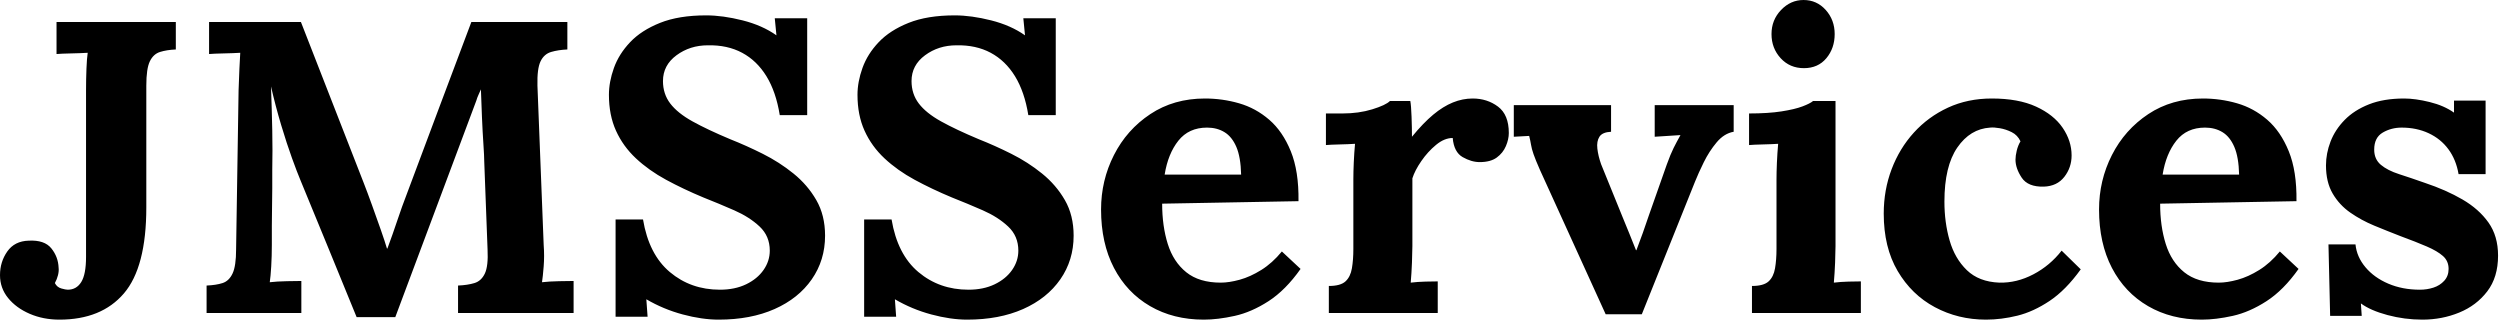 <svg baseProfile="full" height="28" version="1.1" viewBox="0 0 219 28" width="219" xmlns="http://www.w3.org/2000/svg" xmlns:ev="http://www.w3.org/2001/xml-events" xmlns:xlink="http://www.w3.org/1999/xlink"><defs /><g><path d="M5.243 28.0Q3.823 28.0 2.64 27.49Q1.456 26.98 0.746 26.107Q0.036 25.233 0.036 24.104Q0.036 22.939 0.674 22.029Q1.311 21.118 2.549 21.082Q3.932 21.009 4.533 21.756Q5.134 22.502 5.17 23.449Q5.207 23.74 5.116 24.104Q5.025 24.468 4.843 24.796Q5.025 25.16 5.407 25.269Q5.789 25.378 5.971 25.378Q6.736 25.378 7.155 24.705Q7.573 24.031 7.573 22.502V7.901Q7.573 6.918 7.61 6.008Q7.646 5.098 7.719 4.624Q7.137 4.661 6.263 4.679Q5.389 4.697 4.988 4.733V1.93H15.438V4.333Q14.637 4.369 14.055 4.551Q13.472 4.733 13.163 5.371Q12.853 6.008 12.853 7.501V18.169Q12.853 23.412 10.887 25.706Q8.921 28.0 5.243 28.0Z M31.277 27.782Q30.039 24.759 28.819 21.774Q27.599 18.788 26.362 15.802Q26.07 15.111 25.615 13.854Q25.16 12.598 24.668 10.96Q24.177 9.321 23.776 7.573Q23.849 9.612 23.886 11.415Q23.922 13.217 23.886 14.856Q23.886 15.657 23.886 16.494Q23.886 17.332 23.867 18.151Q23.849 18.97 23.849 19.789Q23.849 20.609 23.849 21.446Q23.849 22.429 23.795 23.339Q23.74 24.25 23.667 24.723Q24.286 24.65 25.178 24.632Q26.07 24.614 26.434 24.614V27.417H18.133V25.014Q18.97 24.978 19.534 24.796Q20.099 24.614 20.408 23.958Q20.718 23.303 20.718 21.847L20.936 7.901Q20.973 6.918 21.009 6.008Q21.046 5.098 21.082 4.624Q20.499 4.661 19.625 4.679Q18.752 4.697 18.351 4.733V1.93H26.398L31.896 16.021Q32.224 16.858 32.624 17.969Q33.025 19.079 33.389 20.117Q33.753 21.155 33.935 21.774H33.971Q34.445 20.499 34.845 19.298Q35.246 18.096 35.683 16.967Q37.103 13.181 38.505 9.43Q39.906 5.68 41.326 1.93H49.737V4.333Q48.936 4.369 48.317 4.551Q47.698 4.733 47.389 5.371Q47.079 6.008 47.116 7.501L47.662 21.446Q47.735 22.429 47.662 23.339Q47.589 24.25 47.516 24.723Q48.135 24.65 49.027 24.632Q49.919 24.614 50.283 24.614V27.417H40.161V25.014Q40.999 24.978 41.599 24.796Q42.2 24.614 42.51 23.958Q42.819 23.303 42.746 21.847L42.455 14.127Q42.455 13.691 42.382 12.616Q42.309 11.542 42.255 10.25Q42.2 8.957 42.164 7.828Q42.055 8.083 41.945 8.32Q41.836 8.557 41.763 8.811L34.663 27.782Z M68.343 10.086Q68.016 8.047 67.178 6.681Q66.341 5.316 65.048 4.624Q63.756 3.932 62.044 3.969Q60.479 3.969 59.295 4.843Q58.112 5.717 58.112 7.1Q58.112 8.229 58.749 9.066Q59.386 9.904 60.697 10.632Q62.008 11.36 64.01 12.198Q65.394 12.744 66.85 13.472Q68.307 14.2 69.545 15.202Q70.783 16.203 71.547 17.532Q72.312 18.861 72.312 20.645Q72.312 22.793 71.147 24.468Q69.982 26.143 67.888 27.072Q65.795 28.0 62.991 28.0Q61.534 28.0 59.841 27.545Q58.148 27.09 56.655 26.216L56.765 27.745H53.961V19.225H56.364Q56.874 22.283 58.713 23.831Q60.551 25.378 63.1 25.378Q64.411 25.378 65.394 24.905Q66.377 24.432 66.923 23.649Q67.469 22.866 67.469 21.956Q67.469 20.681 66.577 19.844Q65.685 19.007 64.356 18.424Q63.027 17.841 61.644 17.295Q59.896 16.567 58.385 15.748Q56.874 14.928 55.745 13.873Q54.616 12.817 53.997 11.451Q53.378 10.086 53.378 8.302Q53.378 7.173 53.815 5.953Q54.252 4.733 55.235 3.696Q56.218 2.658 57.857 2.003Q59.495 1.347 61.899 1.347Q63.355 1.347 65.085 1.784Q66.814 2.221 68.052 3.095L67.906 1.602H70.746V10.086Z M90.117 10.086Q89.789 8.047 88.952 6.681Q88.114 5.316 86.822 4.624Q85.529 3.932 83.818 3.969Q82.252 3.969 81.069 4.843Q79.886 5.717 79.886 7.1Q79.886 8.229 80.523 9.066Q81.16 9.904 82.471 10.632Q83.782 11.36 85.784 12.198Q87.168 12.744 88.624 13.472Q90.081 14.2 91.319 15.202Q92.557 16.203 93.321 17.532Q94.086 18.861 94.086 20.645Q94.086 22.793 92.921 24.468Q91.756 26.143 89.662 27.072Q87.568 28.0 84.765 28.0Q83.308 28.0 81.615 27.545Q79.922 27.09 78.429 26.216L78.538 27.745H75.735V19.225H78.138Q78.648 22.283 80.486 23.831Q82.325 25.378 84.874 25.378Q86.185 25.378 87.168 24.905Q88.151 24.432 88.697 23.649Q89.243 22.866 89.243 21.956Q89.243 20.681 88.351 19.844Q87.459 19.007 86.13 18.424Q84.801 17.841 83.417 17.295Q81.67 16.567 80.159 15.748Q78.648 14.928 77.519 13.873Q76.39 12.817 75.771 11.451Q75.152 10.086 75.152 8.302Q75.152 7.173 75.589 5.953Q76.026 4.733 77.009 3.696Q77.992 2.658 79.631 2.003Q81.269 1.347 83.672 1.347Q85.129 1.347 86.858 1.784Q88.588 2.221 89.826 3.095L89.68 1.602H92.52V10.086Z M105.482 28.0Q102.824 28.0 100.785 26.817Q98.746 25.633 97.618 23.467Q96.489 21.3 96.489 18.351Q96.489 15.802 97.618 13.581Q98.746 11.36 100.804 9.995Q102.861 8.629 105.592 8.629Q107.121 8.629 108.577 9.048Q110.034 9.467 111.217 10.486Q112.401 11.506 113.111 13.254Q113.821 15.001 113.784 17.623L101.841 17.841Q101.841 19.808 102.333 21.373Q102.824 22.939 103.953 23.849Q105.082 24.759 106.975 24.759Q107.704 24.759 108.632 24.505Q109.56 24.25 110.525 23.649Q111.49 23.048 112.328 22.029L113.966 23.558Q112.655 25.415 111.163 26.38Q109.67 27.345 108.195 27.672Q106.72 28.0 105.482 28.0ZM102.06 15.293H108.759Q108.723 13.763 108.341 12.871Q107.958 11.979 107.303 11.579Q106.648 11.178 105.774 11.178Q104.172 11.178 103.261 12.325Q102.351 13.472 102.06 15.293Z M116.442 25.051Q117.462 25.051 117.899 24.65Q118.336 24.25 118.463 23.503Q118.59 22.757 118.59 21.81V15.693Q118.59 15.038 118.627 14.218Q118.663 13.399 118.736 12.598Q118.153 12.635 117.371 12.653Q116.588 12.671 116.187 12.707V9.94H117.644Q119.064 9.94 120.247 9.576Q121.43 9.212 121.795 8.848H123.579Q123.651 9.212 123.688 10.213Q123.724 11.215 123.724 11.979Q124.707 10.778 125.581 10.049Q126.455 9.321 127.311 8.975Q128.166 8.629 129.04 8.629Q130.315 8.629 131.261 9.339Q132.208 10.049 132.208 11.651Q132.208 12.198 131.953 12.798Q131.698 13.399 131.152 13.8Q130.606 14.2 129.659 14.2Q128.931 14.2 128.166 13.763Q127.402 13.326 127.293 12.088Q126.564 12.088 125.836 12.689Q125.108 13.29 124.544 14.109Q123.979 14.928 123.761 15.62V21.555Q123.761 22.065 123.724 22.993Q123.688 23.922 123.615 24.759Q124.198 24.687 124.908 24.668Q125.618 24.65 125.982 24.65V27.417H116.442Z M140.692 27.527 134.939 14.892Q134.538 13.982 134.375 13.508Q134.211 13.035 134.156 12.689Q134.101 12.343 133.992 11.906L132.645 11.979V9.212H141.165V11.542Q140.401 11.579 140.146 11.979Q139.891 12.38 139.964 13.017Q140.036 13.654 140.291 14.382L142.185 19.043Q142.476 19.735 142.767 20.463Q143.059 21.191 143.35 21.919H143.386Q143.678 21.155 143.951 20.39Q144.224 19.625 144.479 18.861L146.044 14.419Q146.372 13.508 146.645 12.962Q146.918 12.416 147.246 11.834L144.988 11.979V9.212H151.906V11.542Q151.069 11.688 150.414 12.471Q149.758 13.254 149.285 14.218Q148.811 15.183 148.52 15.912L143.86 27.527Z M153.508 25.051Q154.528 25.051 154.965 24.65Q155.402 24.25 155.529 23.503Q155.657 22.757 155.657 21.81V15.766Q155.657 15.111 155.693 14.255Q155.73 13.399 155.802 12.598Q155.22 12.635 154.437 12.653Q153.654 12.671 153.254 12.707V9.94Q154.928 9.94 156.094 9.758Q157.259 9.576 157.932 9.321Q158.606 9.066 158.861 8.848H160.827V21.555Q160.827 22.065 160.791 22.993Q160.754 23.922 160.681 24.759Q161.264 24.687 161.974 24.668Q162.684 24.65 163.048 24.65V27.417H153.508ZM158.06 5.971Q156.822 5.971 156.021 5.098Q155.22 4.224 155.22 2.986Q155.22 1.748 156.057 0.874Q156.895 0.0 158.023 0.0Q159.189 0.0 159.971 0.874Q160.754 1.748 160.754 2.986Q160.754 4.224 160.026 5.098Q159.298 5.971 158.06 5.971Z M174.008 28.0Q171.568 28.0 169.529 26.908Q167.49 25.815 166.27 23.74Q165.051 21.664 165.051 18.715Q165.051 16.64 165.743 14.819Q166.434 12.999 167.691 11.615Q168.947 10.231 170.676 9.43Q172.406 8.629 174.518 8.629Q176.848 8.629 178.395 9.339Q179.943 10.049 180.726 11.196Q181.508 12.343 181.508 13.618Q181.508 14.674 180.871 15.493Q180.234 16.312 179.069 16.349Q177.685 16.385 177.139 15.566Q176.593 14.746 176.593 13.982Q176.593 13.654 176.702 13.199Q176.811 12.744 177.03 12.38Q176.775 11.834 176.265 11.579Q175.756 11.324 175.228 11.233Q174.7 11.142 174.372 11.178Q172.624 11.287 171.495 12.926Q170.367 14.564 170.367 17.659Q170.367 19.48 170.822 21.064Q171.277 22.648 172.333 23.667Q173.389 24.687 175.173 24.759Q176.702 24.796 178.159 24.031Q179.615 23.267 180.635 21.956L182.309 23.594Q180.999 25.415 179.579 26.362Q178.159 27.308 176.757 27.654Q175.355 28.0 174.008 28.0Z M192.905 28.0Q190.247 28.0 188.208 26.817Q186.169 25.633 185.04 23.467Q183.912 21.3 183.912 18.351Q183.912 15.802 185.04 13.581Q186.169 11.36 188.226 9.995Q190.283 8.629 193.014 8.629Q194.544 8.629 196.0 9.048Q197.456 9.467 198.64 10.486Q199.823 11.506 200.533 13.254Q201.243 15.001 201.207 17.623L189.264 17.841Q189.264 19.808 189.756 21.373Q190.247 22.939 191.376 23.849Q192.505 24.759 194.398 24.759Q195.126 24.759 196.055 24.505Q196.983 24.25 197.948 23.649Q198.913 23.048 199.75 22.029L201.389 23.558Q200.078 25.415 198.585 26.38Q197.092 27.345 195.618 27.672Q194.143 28.0 192.905 28.0ZM189.482 15.293H196.182Q196.146 13.763 195.763 12.871Q195.381 11.979 194.726 11.579Q194.07 11.178 193.196 11.178Q191.594 11.178 190.684 12.325Q189.774 13.472 189.482 15.293Z M212.239 28.0Q210.674 28.0 209.181 27.599Q207.688 27.199 206.85 26.58L206.923 27.672H204.156L204.01 21.41H206.377Q206.486 22.502 207.251 23.412Q208.016 24.322 209.254 24.85Q210.492 25.378 212.021 25.378Q212.64 25.378 213.204 25.196Q213.769 25.014 214.151 24.596Q214.533 24.177 214.533 23.558Q214.533 22.866 214.042 22.429Q213.55 21.992 212.622 21.592Q211.693 21.191 210.309 20.681Q209.181 20.244 208.034 19.771Q206.887 19.298 205.922 18.624Q204.957 17.951 204.375 16.949Q203.792 15.948 203.792 14.492Q203.792 13.436 204.192 12.398Q204.593 11.36 205.43 10.505Q206.268 9.649 207.56 9.139Q208.853 8.629 210.637 8.629Q211.62 8.629 212.876 8.939Q214.133 9.248 215.007 9.867V8.811H217.774V15.256H215.407Q215.189 13.982 214.515 13.072Q213.841 12.161 212.785 11.67Q211.73 11.178 210.419 11.178Q209.508 11.178 208.762 11.615Q208.016 12.052 208.016 13.108Q208.016 13.945 208.598 14.437Q209.181 14.928 210.2 15.256Q211.22 15.584 212.458 16.021Q214.315 16.64 215.753 17.477Q217.191 18.315 218.029 19.498Q218.866 20.681 218.866 22.393Q218.866 24.286 217.919 25.524Q216.973 26.762 215.462 27.381Q213.951 28.0 212.239 28.0Z " fill="rgb(0,0,0)" transform="translate(-0.036, 0)" /></g></svg>